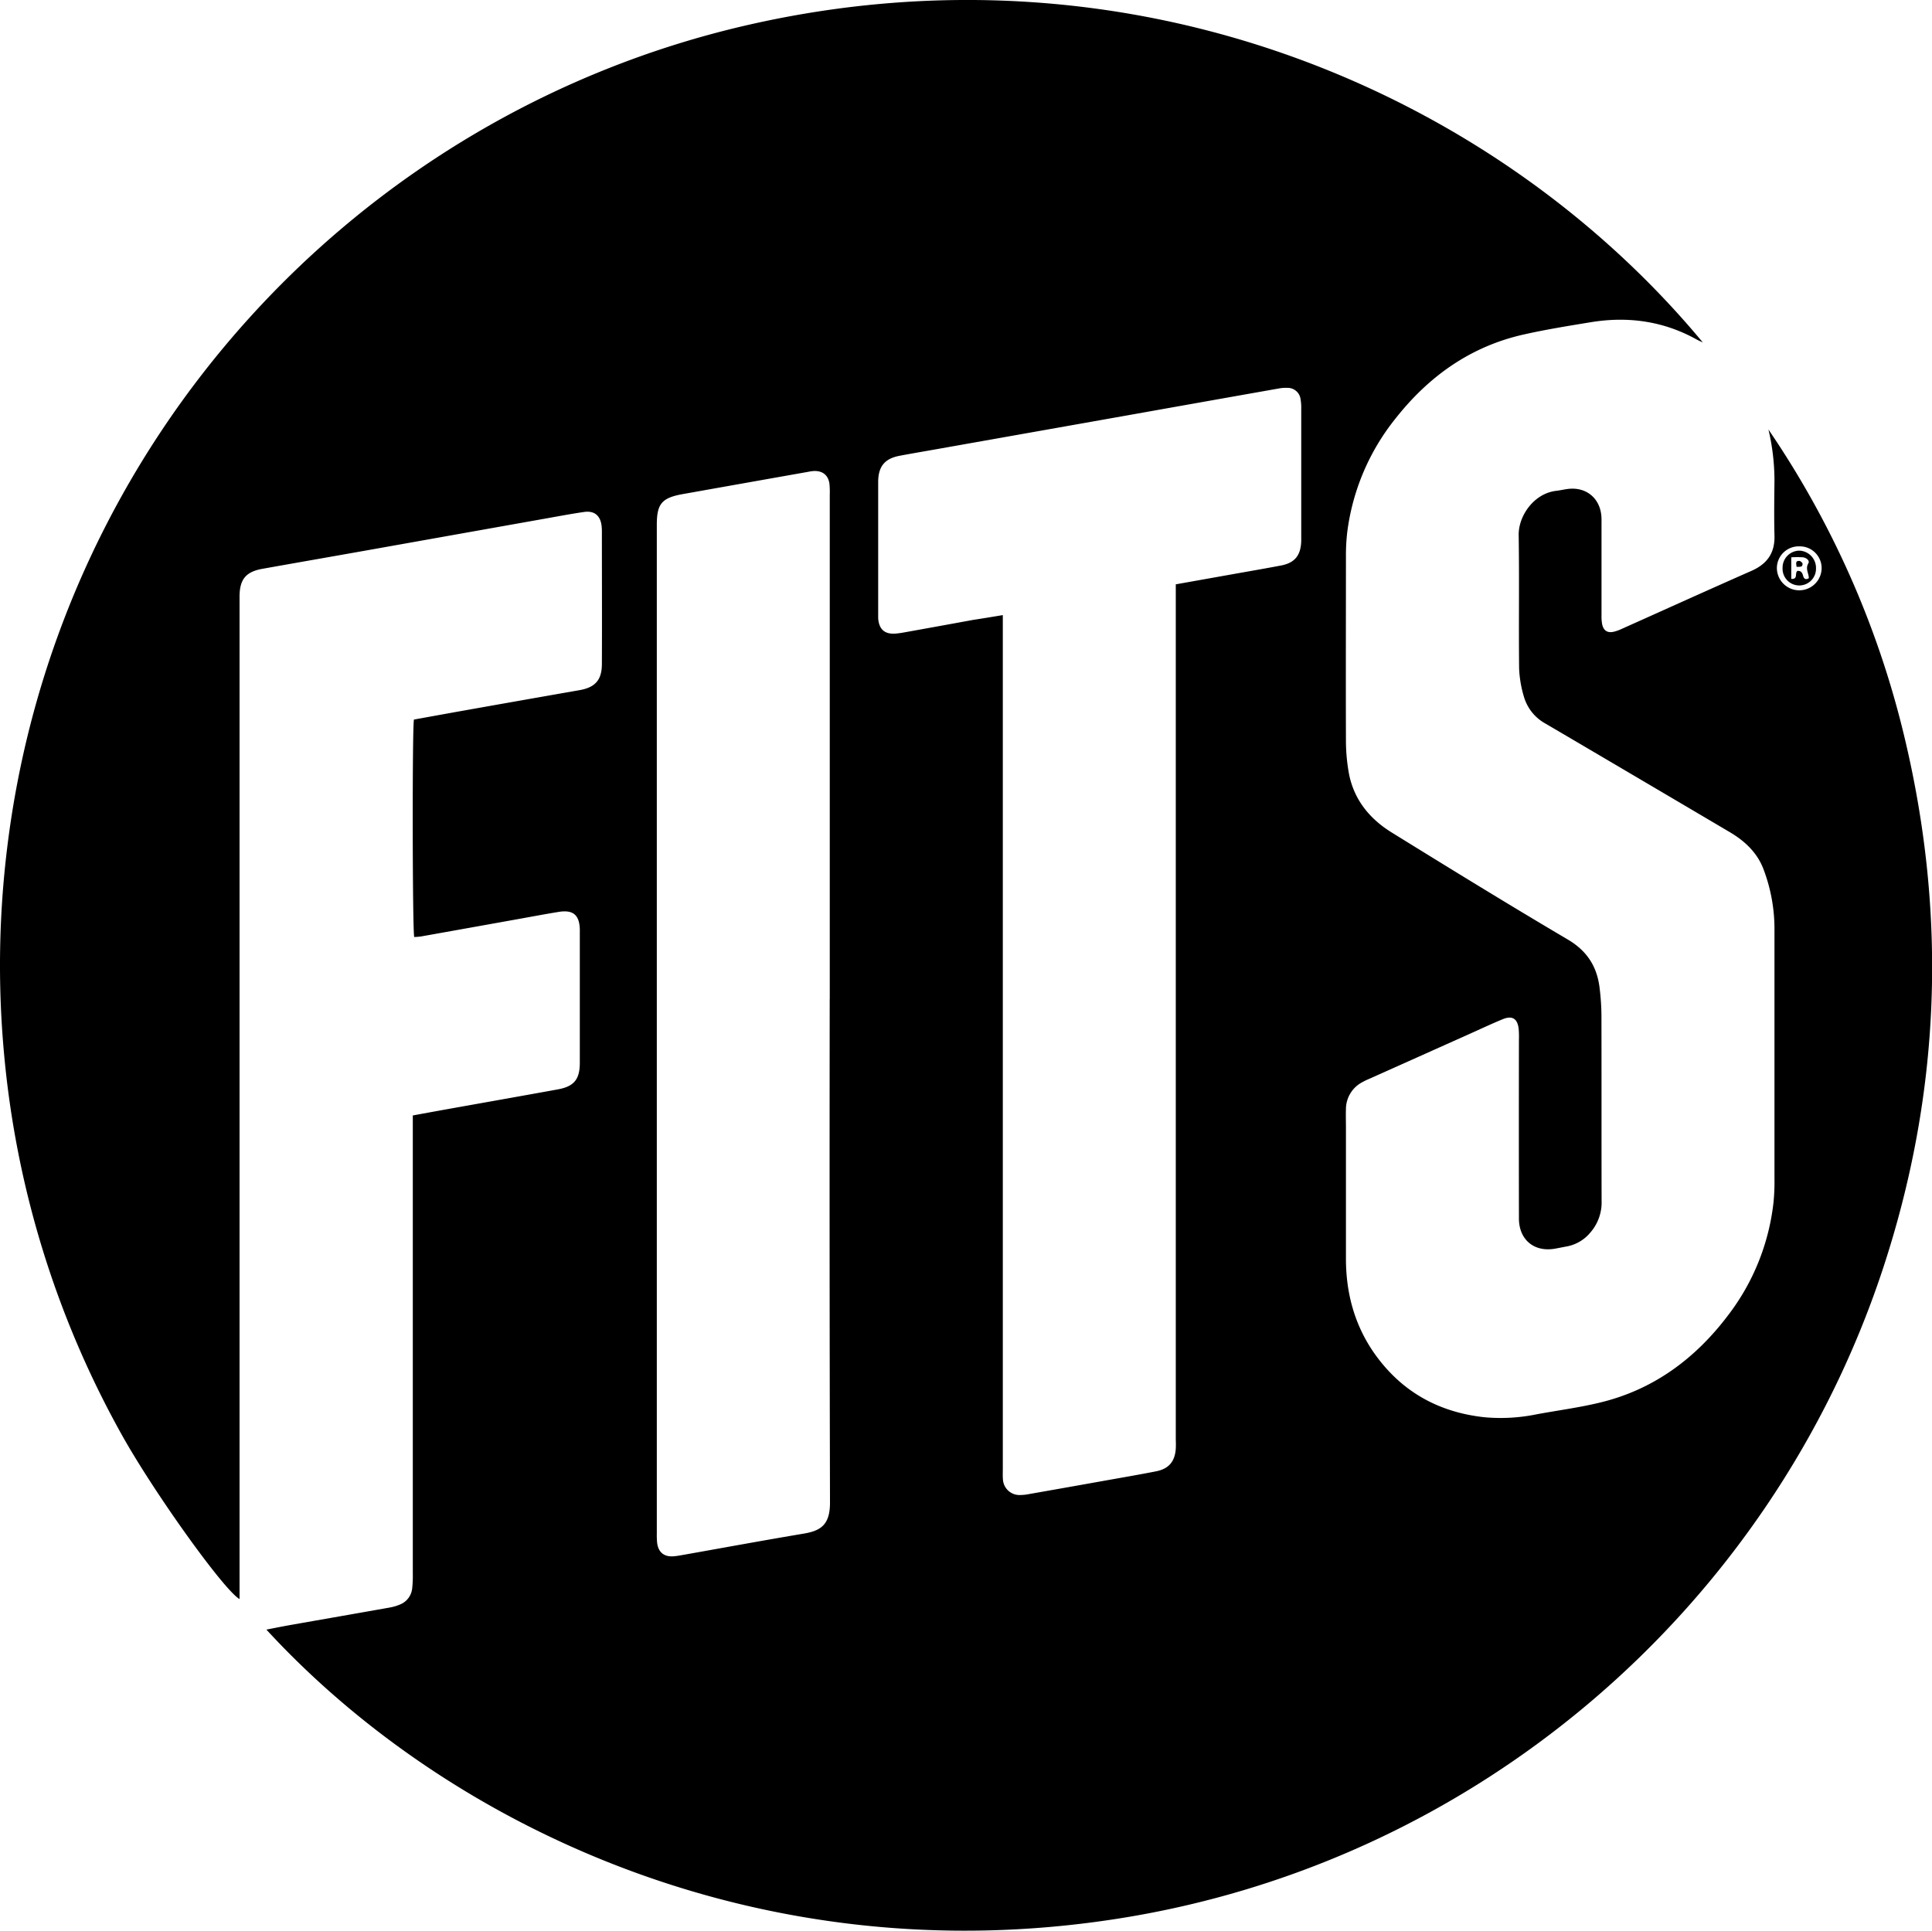 <svg id="Layer_1" data-name="Layer 1" xmlns="http://www.w3.org/2000/svg" viewBox="0 0 754.49 754.07"><title>FITS SOCKS LOGO</title><path d="M125.41,655.93c3.18-.61,6.15-1.22,9.13-1.75,13-2.29,26-4.55,39-6.86a18.77,18.77,0,0,0,4.1-1.21,7.61,7.61,0,0,0,4.71-6.3,43.57,43.57,0,0,0,.24-5.6q0-87.29,0-174.56v-4.53c4.42-.81,8.6-1.58,12.78-2.33,14.6-2.61,29.21-5.19,43.8-7.84,6.37-1.15,8.63-3.88,8.64-10.38q0-25.74,0-51.48c0-.22,0-.44,0-.66-.16-5.63-2.63-7.73-8.26-6.81-5.2.84-10.39,1.83-15.58,2.76q-19.14,3.44-38.29,6.85a24.31,24.31,0,0,1-2.54.19c-.7-2.62-.8-81.52-.11-84.92,6.29-1.14,12.66-2.3,19-3.43Q224.9,293,247.78,289c6.07-1.08,8.62-4,8.65-10.12.08-17.38,0-34.76,0-52.14a18.61,18.61,0,0,0-.13-2c-.48-3.93-2.85-5.9-6.82-5.32-5,.72-10,1.67-14.95,2.55q-34.4,6.12-68.8,12.25c-13.95,2.48-27.92,4.91-41.87,7.4-6.51,1.16-8.93,4.15-8.93,10.92q0,80,0,160V644c-6-3.33-33.26-41.37-45.93-64.05A374.6,374.6,0,0,1,22.85,429.78a377.46,377.46,0,0,1,1.31-79C43.41,192.24,160.62,64.18,313.46,29.21c150-34.32,291.08,25.45,372.91,124-1.16-.55-1.71-.77-2.23-1.06-13-7.28-26.9-9.23-41.47-6.85-8.78,1.44-17.58,2.85-26.26,4.81-20.71,4.65-37,16.27-50,32.75a88.65,88.65,0,0,0-18.89,44.36,77.88,77.88,0,0,0-.52,9.54c0,23.87-.08,47.74,0,71.61a72.94,72.94,0,0,0,1.15,13.11c1.92,10.24,8.07,17.77,16.7,23.11,22.81,14.11,45.66,28.17,68.76,41.8,7.7,4.54,11.56,10.78,12.49,19.27a93.9,93.9,0,0,1,.68,10.19c.06,24.2,0,48.4.06,72.59a17.87,17.87,0,0,1-4.41,12.43,15.65,15.65,0,0,1-9.19,5.41c-1.51.27-3,.59-4.53.86-8.16,1.47-14.13-3.44-14.15-11.76q-.06-35,0-69.95a37.33,37.33,0,0,0-.09-4c-.43-4.13-2.49-5.46-6.31-3.87-4.47,1.85-8.84,3.91-13.25,5.88q-19.26,8.63-38.51,17.25a30,30,0,0,0-3,1.43A11.91,11.91,0,0,0,547,452.65c-.08,2.42,0,4.84,0,7.26q0,25.57,0,51.15c0,16.49,5.08,31.16,16.27,43.42,10.07,11,22.84,16.84,37.61,18.49a69.88,69.88,0,0,0,20.66-1.14c8.21-1.52,16.52-2.6,24.62-4.56,20.86-5,37.18-17.08,50-34A88.61,88.61,0,0,0,714,488.86a83.49,83.49,0,0,0,.35-9.23q0-49,0-98a65.85,65.85,0,0,0-4.13-22.27c-2.4-6.7-7.35-11.38-13.38-14.93q-32.51-19.2-65.06-38.34c-2.27-1.34-4.55-2.67-6.82-4a17.56,17.56,0,0,1-8.46-10.53,44.55,44.55,0,0,1-1.87-11c-.19-17.38.1-34.76-.17-52.14-.11-7.35,5.84-16.24,14.69-17.26,1.63-.19,3.25-.6,4.88-.77,6.94-.7,12.22,3.76,12.73,10.74.08,1.09.05,2.2.05,3.3q0,17.65,0,35.31a17.26,17.26,0,0,0,.26,3.6c.58,2.52,2.14,3.44,4.65,2.83a17.35,17.35,0,0,0,3.09-1.13c16.84-7.54,33.65-15.17,50.54-22.61,6.15-2.71,9.22-7,9-13.84-.18-7.14-.08-14.3,0-21.45A87.06,87.06,0,0,0,712,187.22a362.17,362.17,0,0,1,52.87,119.12c17,70.32,14.48,140-8.21,208.78C713,647.3,598.32,746.6,458.5,768.74,317.36,791.09,195.41,732.05,125.41,655.93ZM413,259.7v5q0,164.31,0,328.61c0,1.32-.06,2.65.05,4a6.47,6.47,0,0,0,6.26,6.06,18.53,18.53,0,0,0,3.92-.37q14.13-2.48,28.24-5c7.13-1.28,14.28-2.49,21.4-3.89,5-1,7.36-3.86,7.68-8.9.09-1.43,0-2.86,0-4.29q0-164.31,0-328.61v-4.63l22.74-4.05c6.06-1.08,12.12-2.12,18.17-3.27,5.52-1,7.88-3.9,8.08-9.54,0-.55,0-1.1,0-1.65q0-24.91,0-49.82a20.66,20.66,0,0,0-.25-3.94,5.08,5.08,0,0,0-5.29-4.46,14,14,0,0,0-3,.2q-29.85,5.28-59.71,10.6l-73.33,13c-5.09.91-10.18,1.76-15.26,2.72-5.79,1.09-8.29,4.15-8.37,10v51.14c0,.77,0,1.54,0,2.3.3,4.39,2.58,6.37,6.91,6,.87-.08,1.75-.19,2.61-.34q13.79-2.47,27.57-5C405.17,261,408.83,260.39,413,259.7Zm-67.58,150v-197a33.94,33.94,0,0,0-.12-4.28c-.43-3.27-2.56-5.06-5.86-5a12.7,12.7,0,0,0-2.28.29q-24.51,4.34-49,8.7c-8.31,1.47-10.28,3.76-10.28,12v394A31.13,31.13,0,0,0,278,622c.46,3.78,2.76,5.63,6.57,5.29,1.42-.12,2.83-.41,4.23-.65,15.47-2.74,30.93-5.59,46.42-8.19,6.67-1.12,10.3-3.43,10.29-12.11Q345.27,508,345.4,409.68ZM724.08,232.85a8.53,8.53,0,0,0-8.79,8.38,8.74,8.74,0,0,0,17.48.09A8.52,8.52,0,0,0,724.08,232.85Z" transform="translate(-21.38 -19.46)"/><path d="M724.11,234.53a6.74,6.74,0,0,1,6.46,6.91,6.53,6.53,0,1,1-13.05-.18A6.62,6.62,0,0,1,724.11,234.53Zm-.81,7.91c1.45-.12,1.93.74,2.24,1.92s1,1.67,2.23.92c0-1.91-1.46-3.66-.19-5.79.65-1.11-.81-2.2-2.08-2.36a36.62,36.62,0,0,0-4.59,0v8.43C723.67,245.75,722.17,243.36,723.3,242.44Z" transform="translate(-21.38 -19.46)"/><path d="M723,240.86c-.21-1.31-.51-2.43,1.05-2.33.47,0,1.27.72,1.27,1.11C725.36,241.15,724.17,240.77,723,240.86Z" transform="translate(-21.38 -19.46)"/></svg>